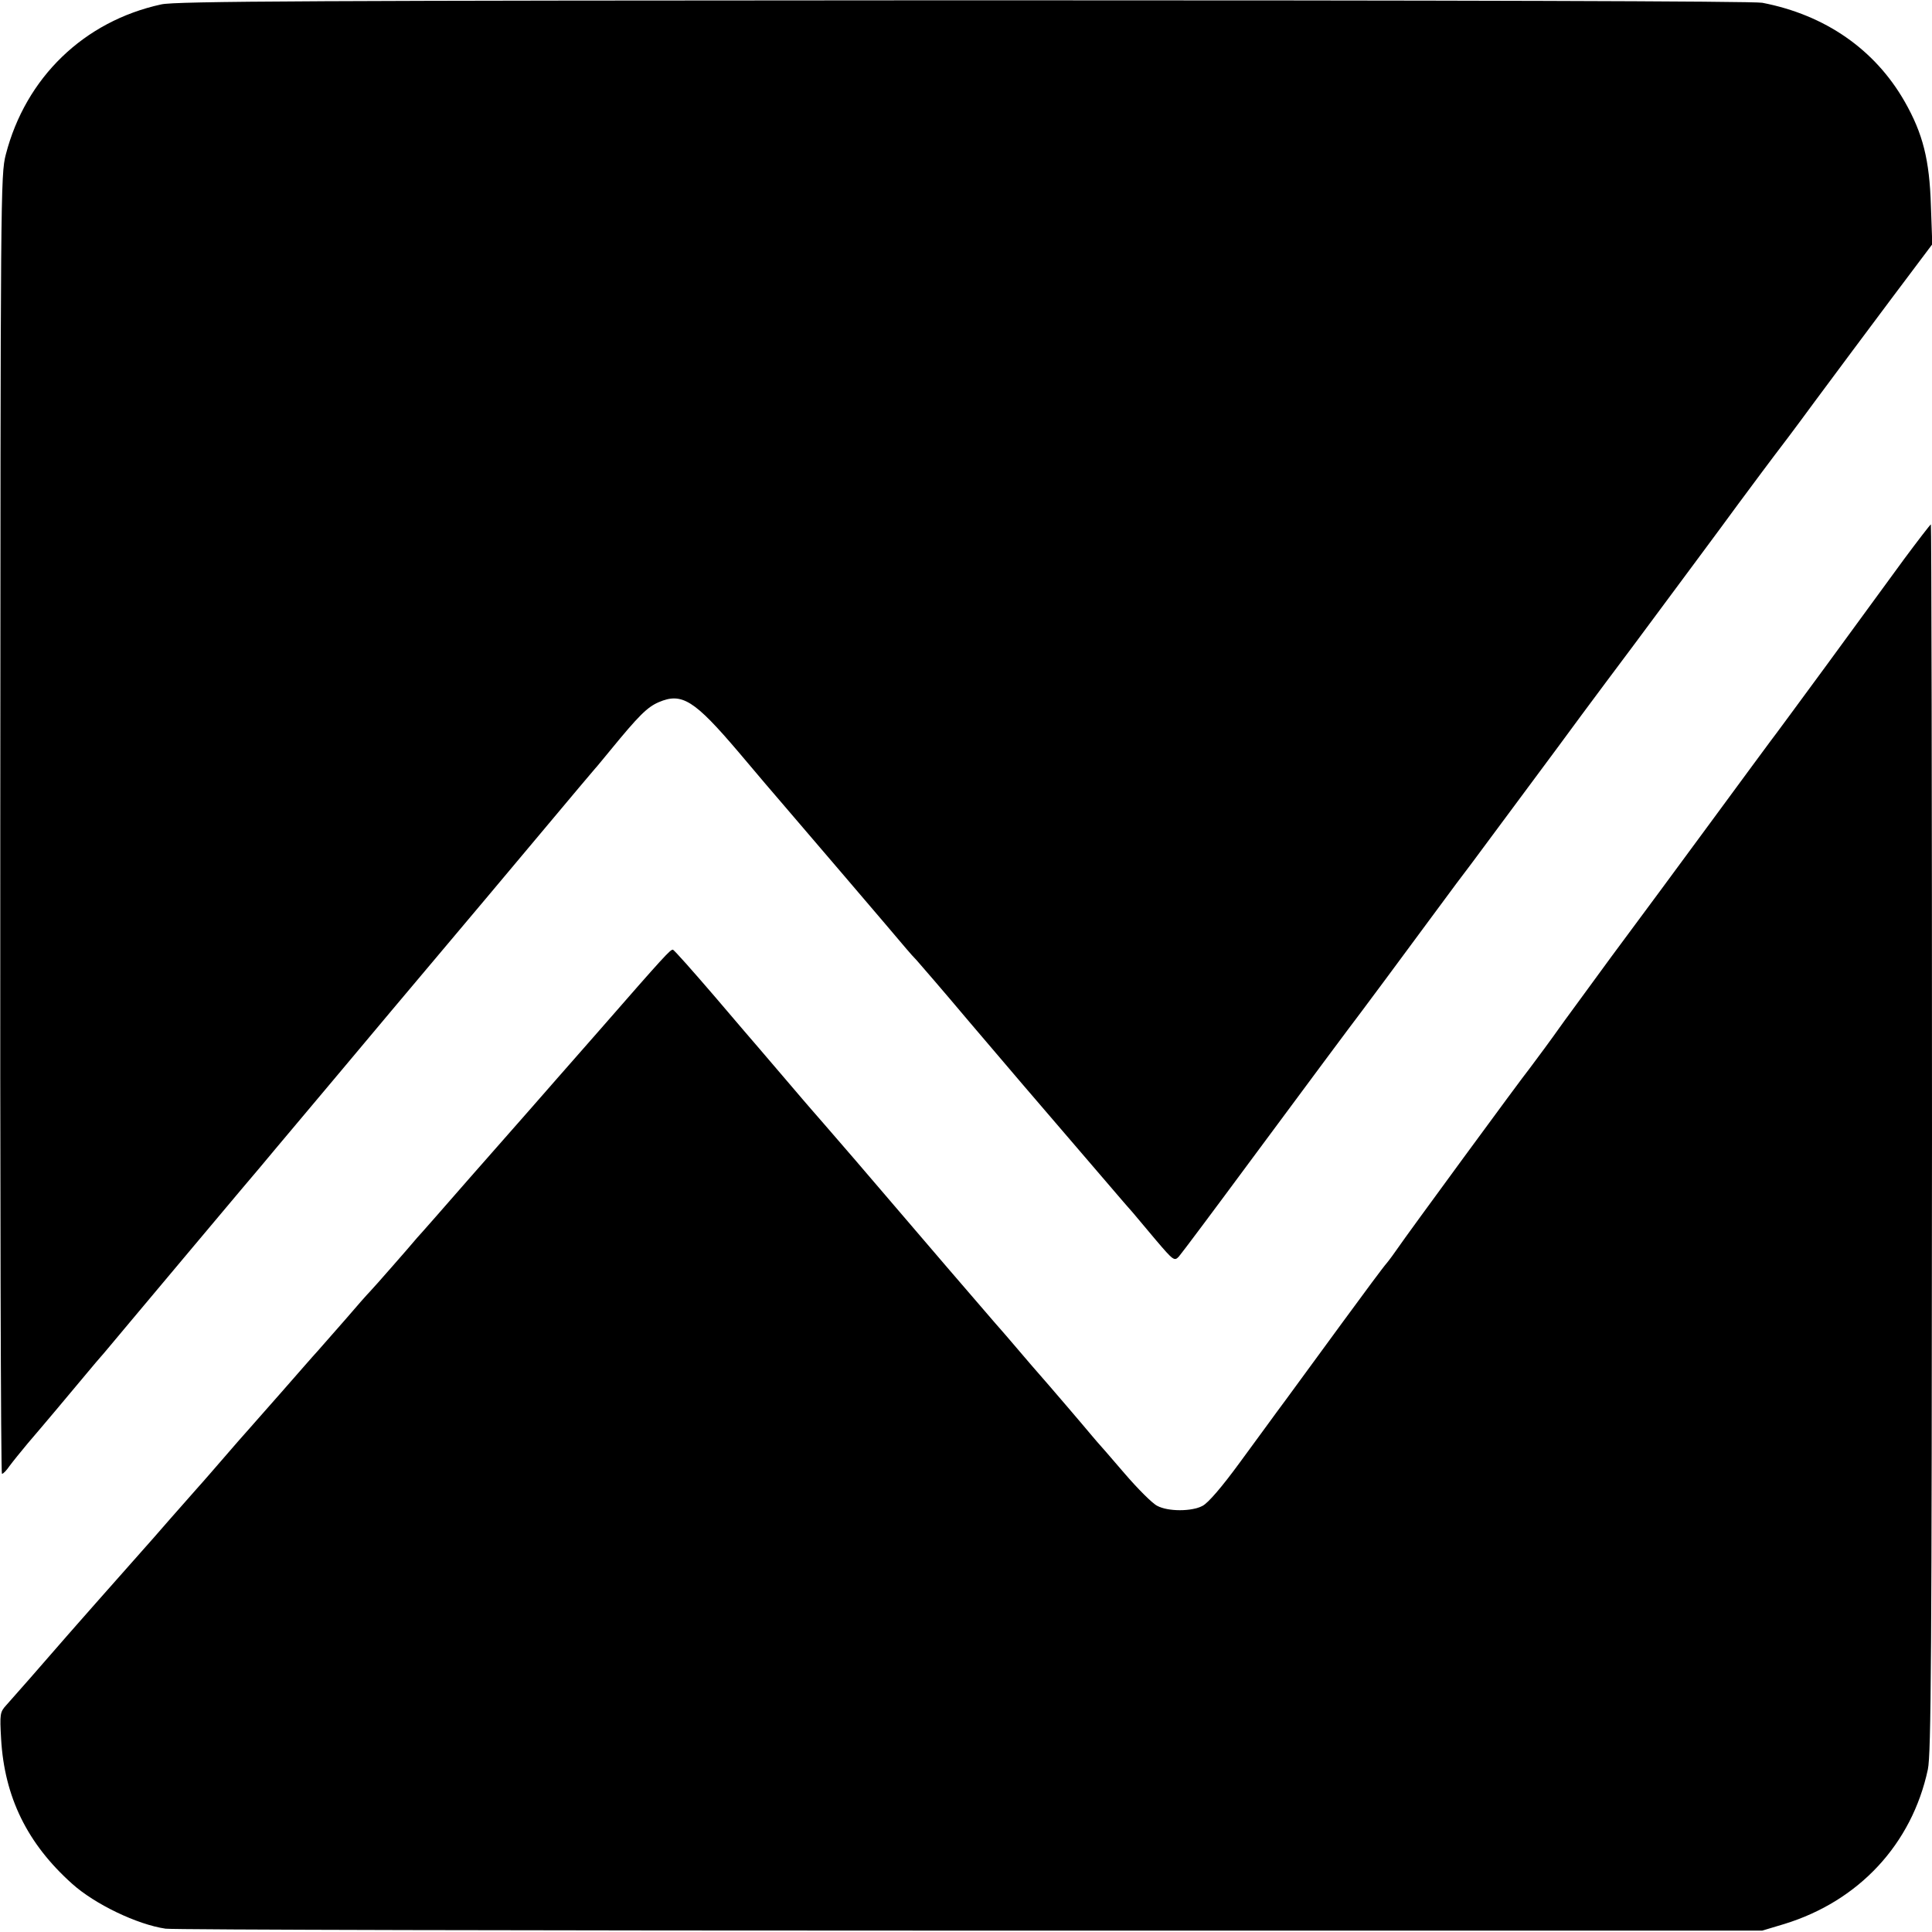<svg height="700pt" preserveAspectRatio="xMidYMid meet" viewBox="0 0 700 700" width="700pt" xmlns="http://www.w3.org/2000/svg"><g transform="matrix(.1 0 0 -.1 0 700)"><path d="m584 6984c-280-61-491-265-563-544-19-73-19-139-20-2427-1-1294 2-2353 6-2353 5 0 17 13 28 29 11 15 41 52 66 82 50 58 149 176 214 254 22 27 45 53 50 59 6 6 53 63 106 126 153 182 316 377 403 480 45 53 100 118 122 145 83 98 387 461 424 505 21 25 174 207 341 405 383 457 382 455 394 469 6 6 30 36 55 66 104 127 135 158 177 176 84 36 129 7 289-181 69-82 138-163 153-180 32-37 428-500 456-534 11-13 27-31 36-40 8-9 94-108 189-221 96-113 184-216 196-230 25-29 340-396 363-423 9-10 24-28 35-40 10-12 48-57 84-100 63-74 67-77 83-60 9 10 128 169 264 353 206 278 359 484 398 535 31 41 125 168 241 325 75 102 146 197 158 212 16 22 242 326 311 419 9 13 134 182 278 374 143 193 313 421 377 509 64 87 124 166 132 177 8 10 74 97 145 194 72 97 197 265 278 373l148 197-5 140c-5 166-29 261-95 377-108 189-288 314-516 358-31 6-1118 9-2895 9-2345-1-2856-3-2906-15z"/><path d="m6898 4973c-51-70-177-242-280-383-103-140-194-264-203-275-8-11-103-139-210-285s-273-370-368-498c-94-129-179-244-187-256-18-26-90-124-107-146-28-34-456-618-477-650-13-19-32-45-42-57-11-12-82-108-159-213s-169-231-205-280c-36-48-111-152-168-229-65-89-115-147-135-157-39-21-125-21-164 0-17 8-70 61-119 118s-93 108-99 114c-5 6-30 35-55 65-25 29-78 92-119 139s-95 109-120 139-51 59-56 65c-6 6-93 108-195 226-101 118-252 294-334 390-83 96-153 177-156 180s-43 50-90 105-92 108-100 117-80 93-160 187c-80 93-148 170-152 170-9 1-28-19-268-294-106-121-219-249-250-285-32-36-130-148-220-250-89-102-174-199-189-215-14-17-55-64-91-105s-72-82-80-90-48-53-88-100c-41-47-86-98-101-115-15-16-74-84-132-150-57-65-111-126-119-135-13-14-39-44-143-164-10-12-31-35-45-51-15-17-58-66-97-110-38-44-84-96-101-115-58-65-279-315-334-379-49-57-83-95-158-180-22-24-23-32-18-121 12-211 95-380 257-525 82-74 236-148 339-163 25-4 1336-7 2915-7h2870l80 24c270 83 462 289 520 560 12 56 14 416 15 2289 0 1222-2 2222-4 2222s-46-57-98-127z"/></g></svg>